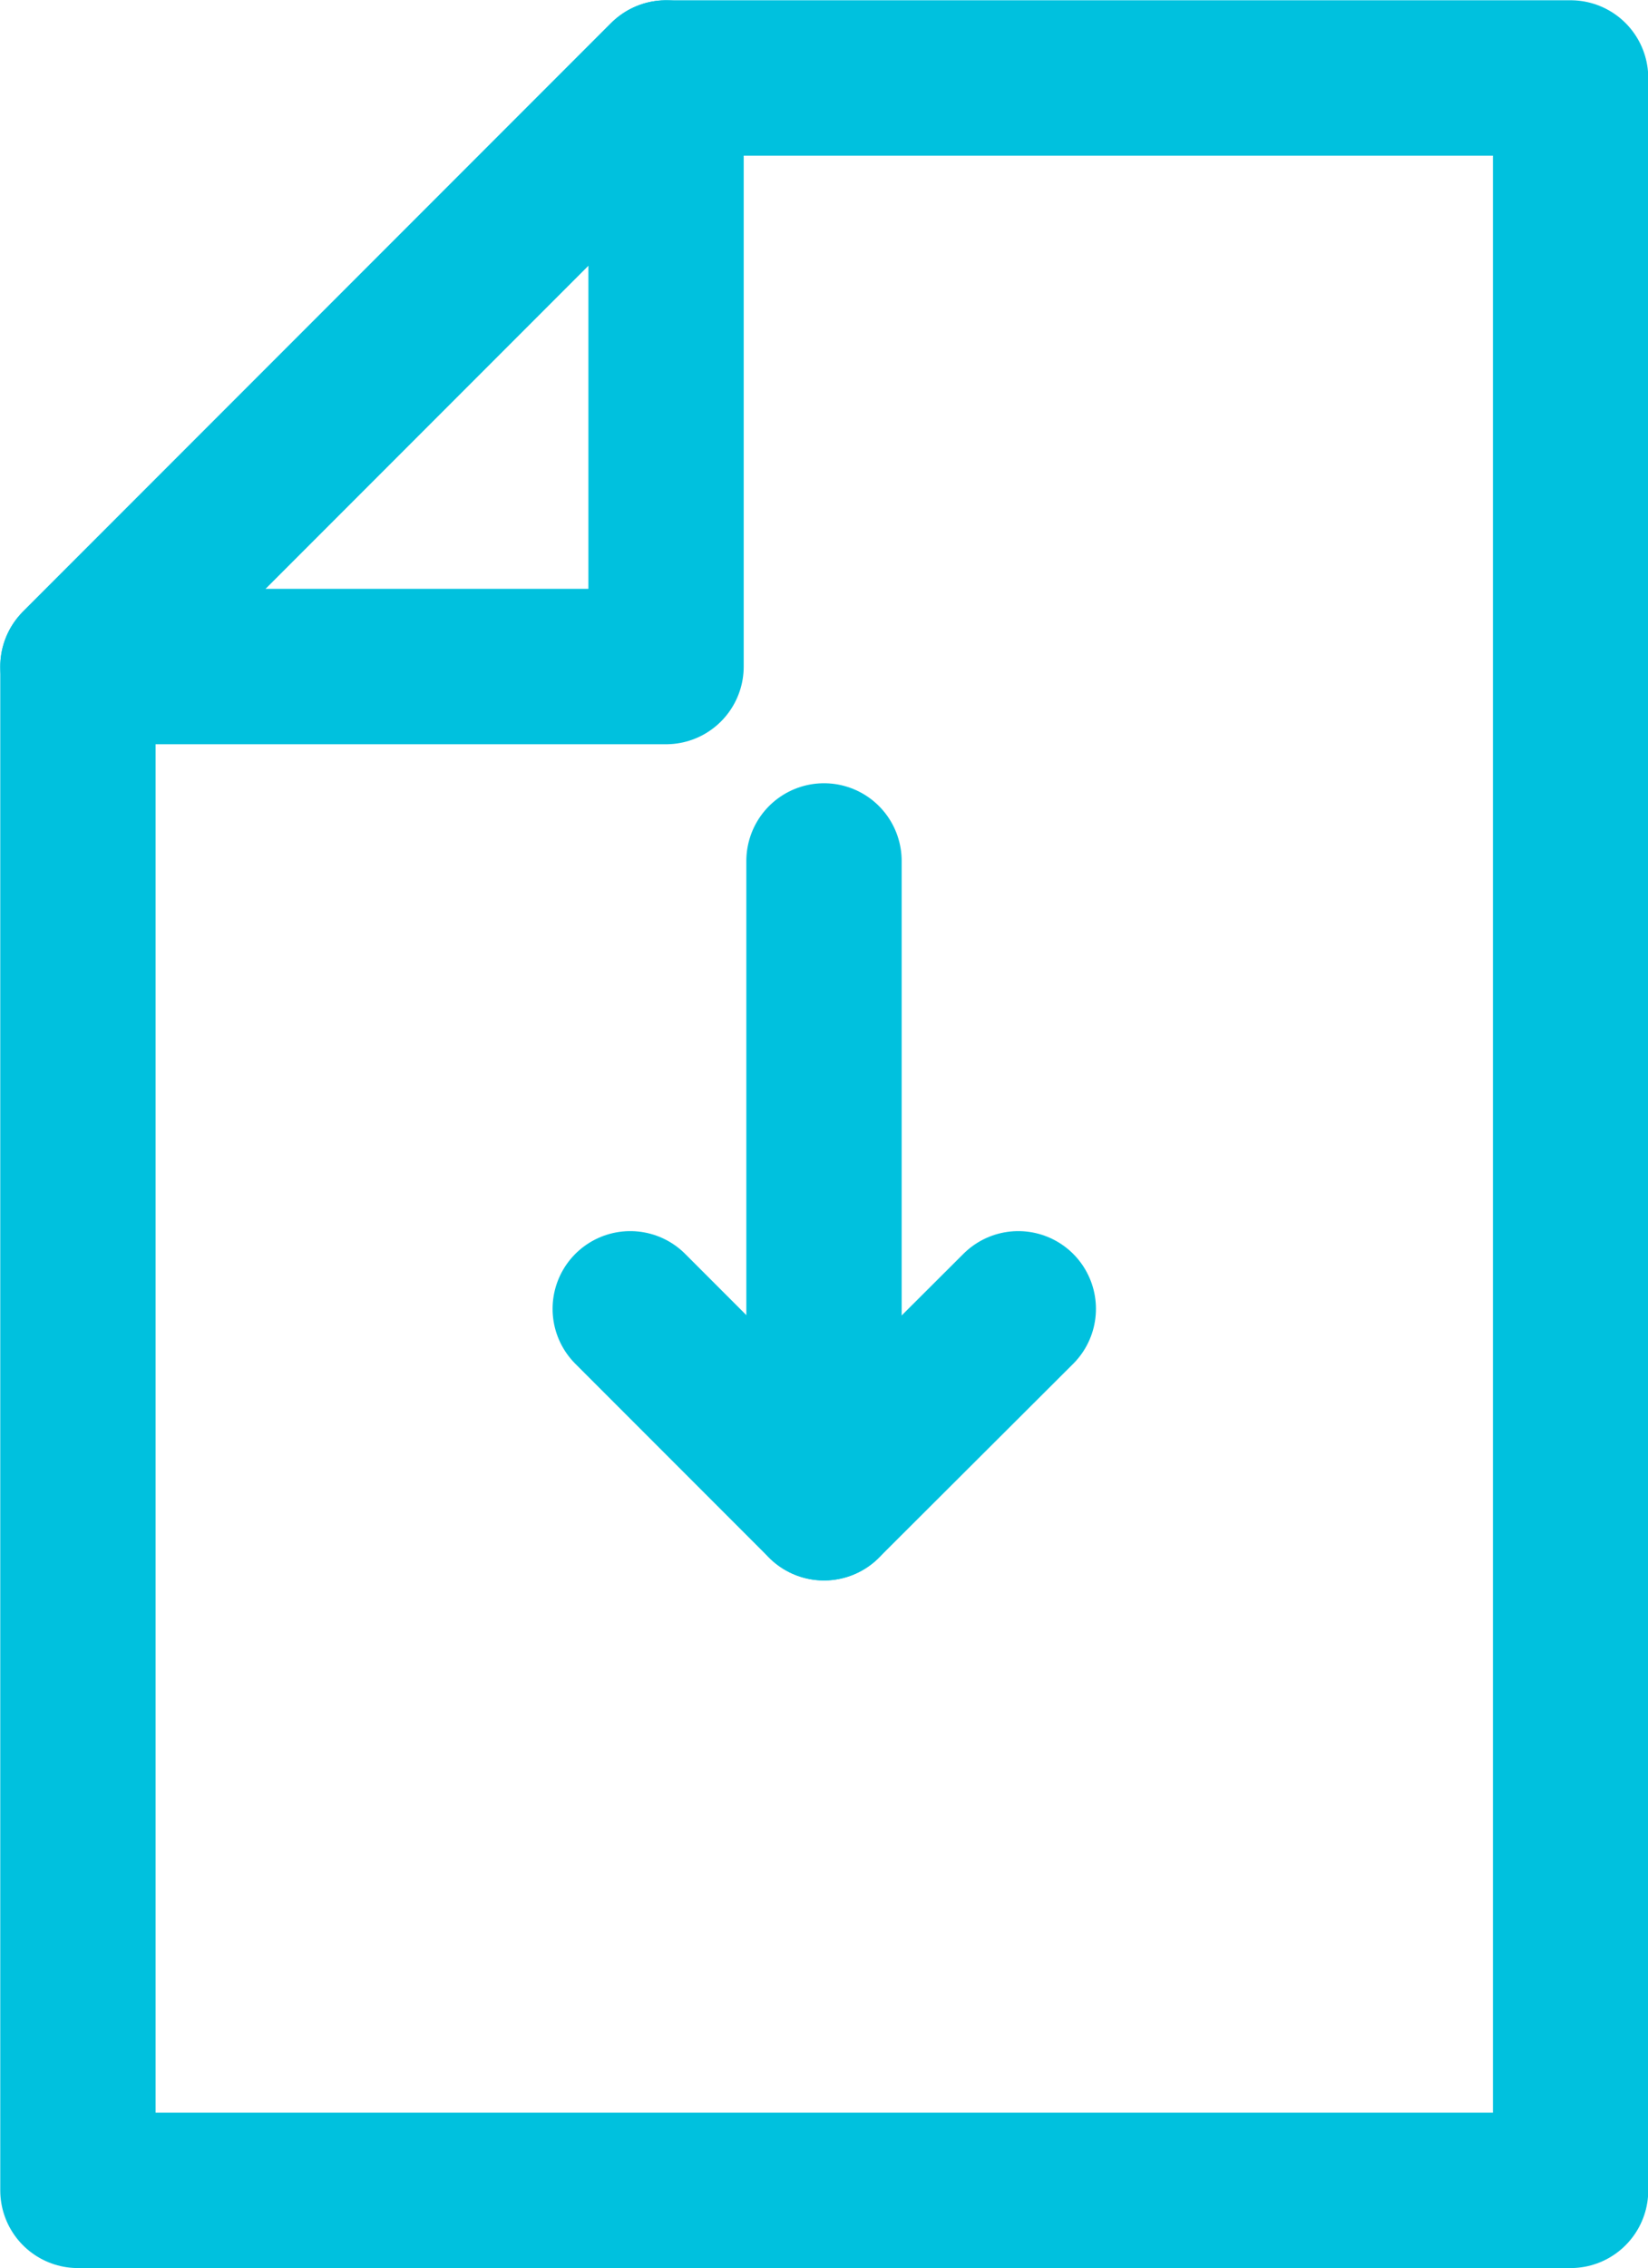 <?xml version="1.0" encoding="UTF-8"?>
<svg id="Layer_2" data-name="Layer 2" xmlns="http://www.w3.org/2000/svg" viewBox="0 0 31.3 43.05">
  <defs>
    <style>
      .cls-1 {
        fill: none;
        stroke: #00c1de;
        stroke-linecap: round;
        stroke-linejoin: round;
        stroke-width: 2.95px;
      }
    </style>
  </defs>
  <g id="Layer_1-2" data-name="Layer 1">
    <g>
      <line class="cls-1" x1="11.97" y1="24.84" x2="15.65" y2="28.52"/>
      <g>
        <g>
          <polygon class="cls-1" points="1.48 12.65 1.48 41.57 29.83 41.57 29.83 1.48 12.65 1.48 1.48 12.65"/>
          <polygon class="cls-1" points="12.65 12.65 12.65 1.48 1.48 12.65 12.65 12.65"/>
          <line class="cls-1" x1="15.65" y1="16.34" x2="15.65" y2="28.43"/>
        </g>
        <line class="cls-1" x1="19.34" y1="24.84" x2="15.65" y2="28.52"/>
      </g>
    </g>
  </g>
</svg>